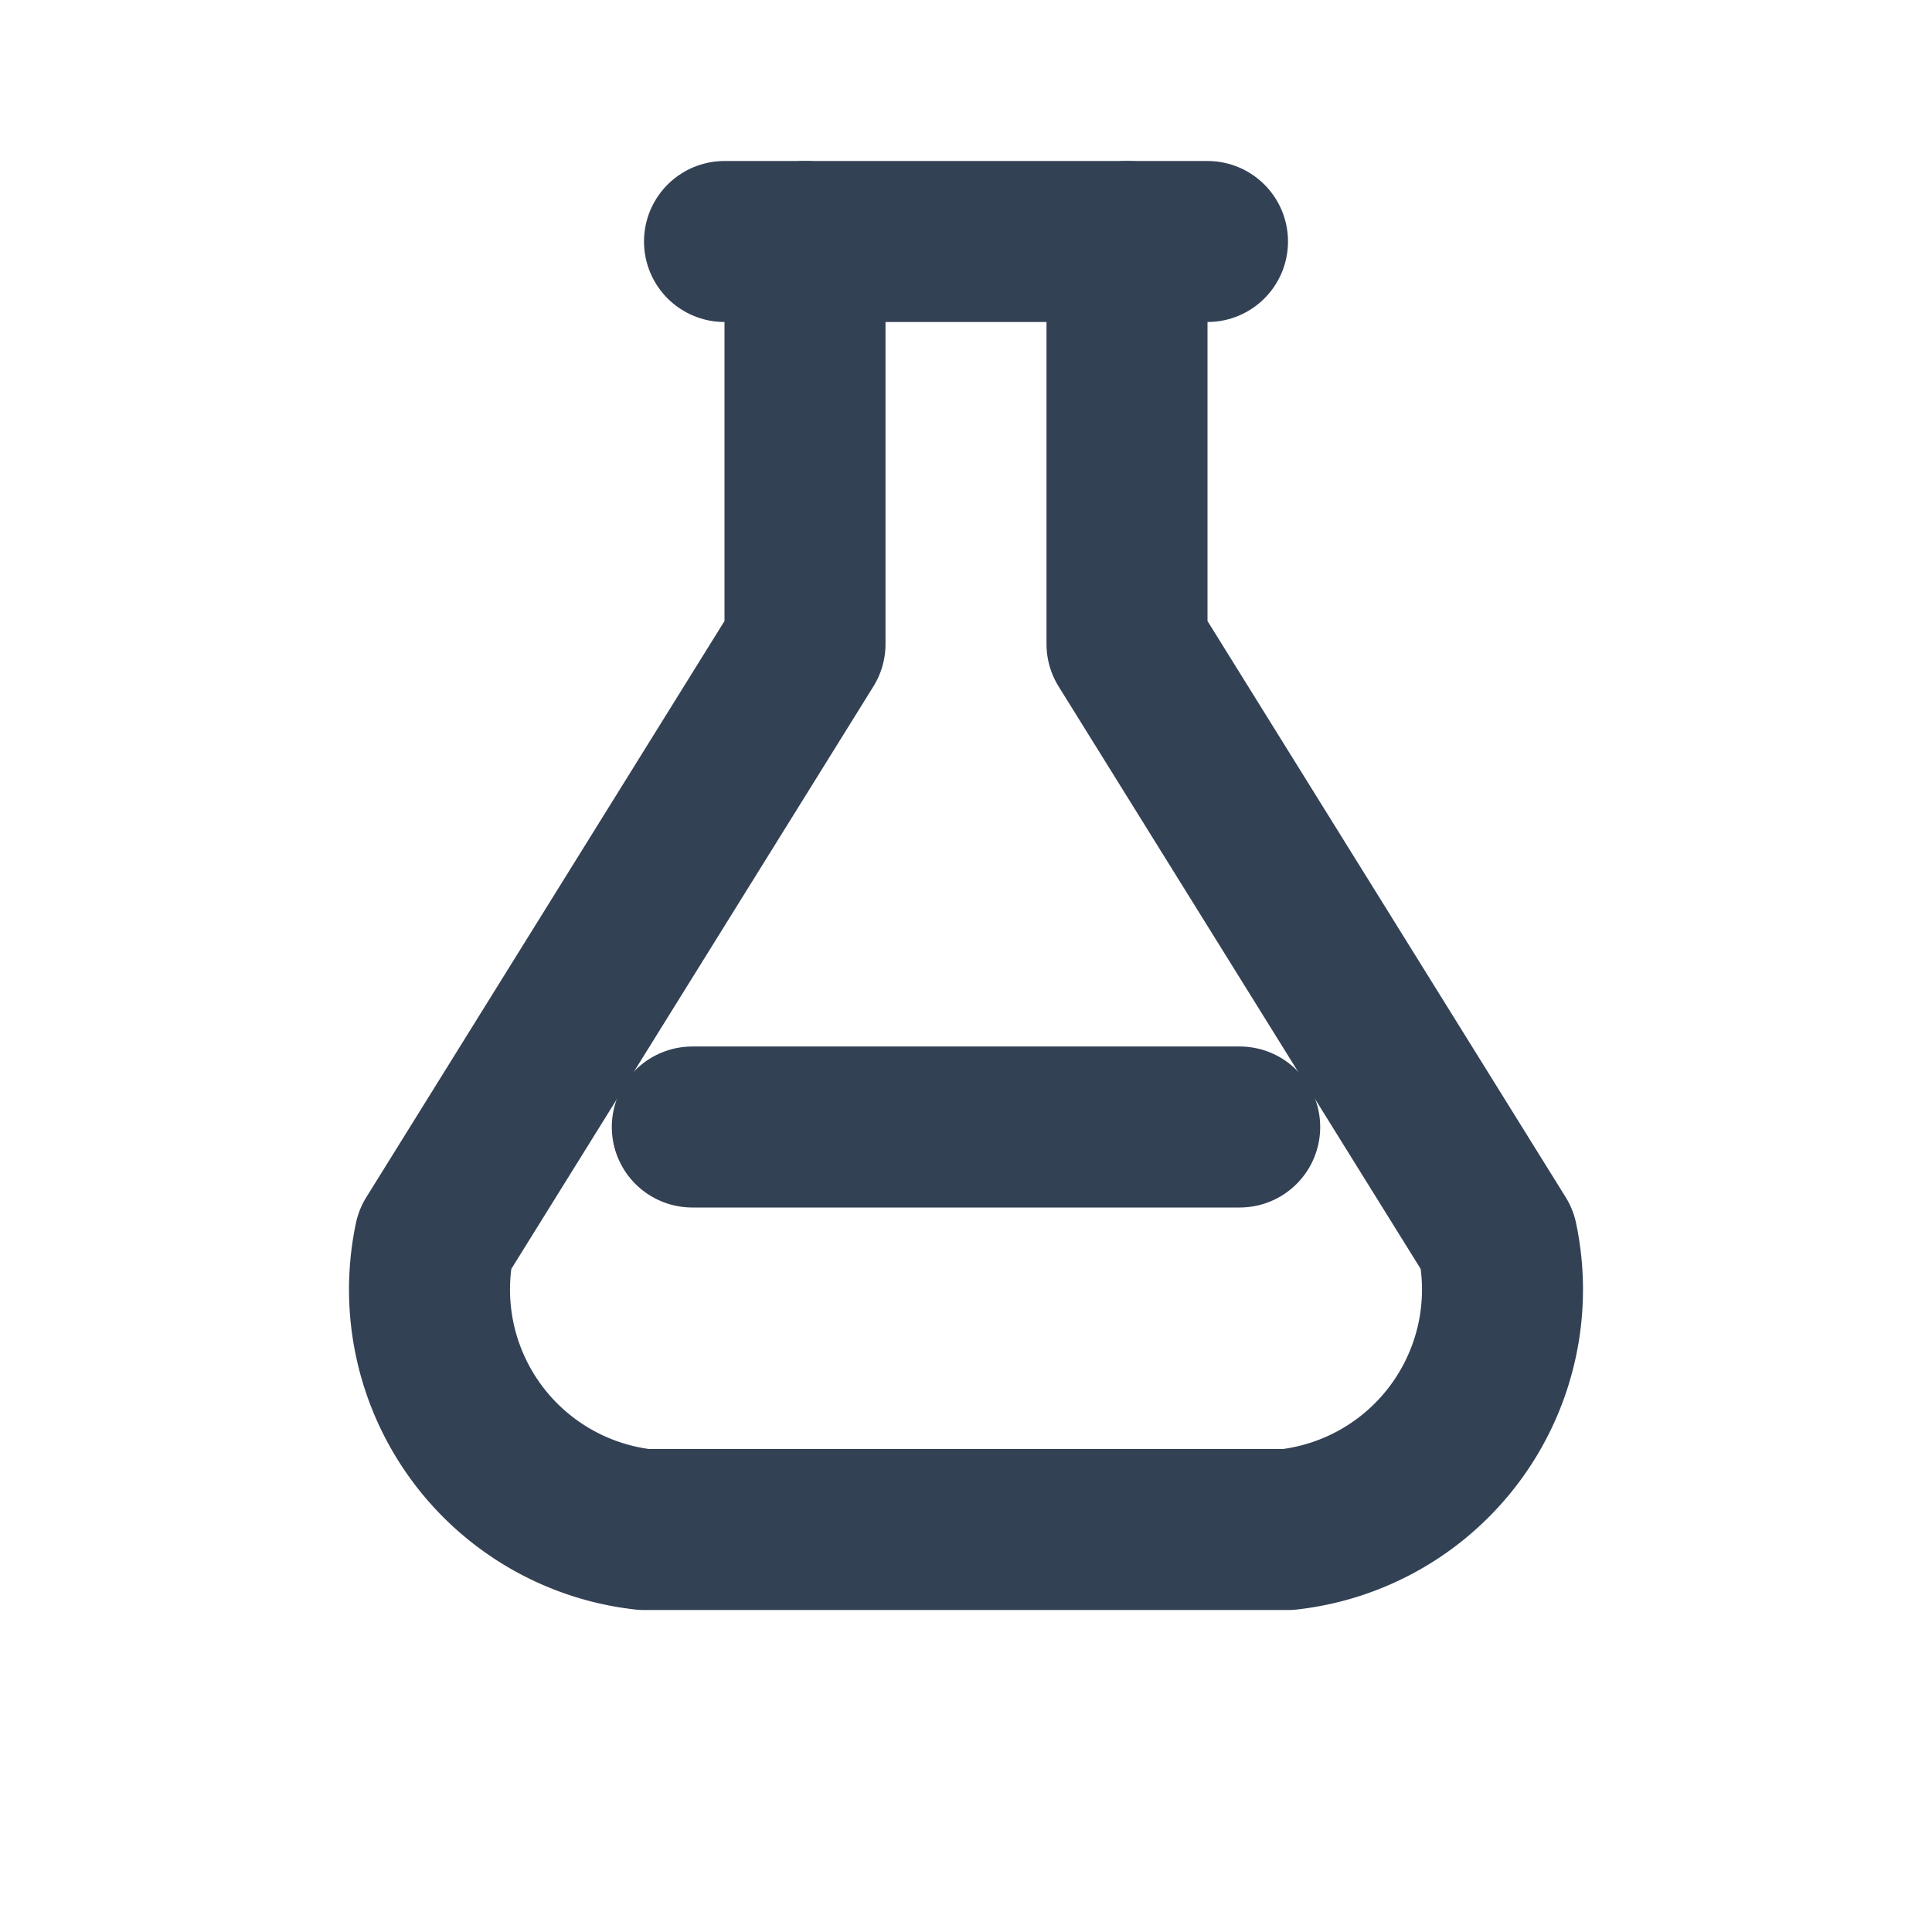 <svg xmlns="http://www.w3.org/2000/svg" viewBox="0 0 24 24" fill="none" stroke="#334155" stroke-width="2" stroke-linecap="round" stroke-linejoin="round">
<path d="M9 3h6"/>
<path d="M10 3v5l-4.6 7.4A3 3 0 0 0 8 19h8a3 3 0 0 0 2.6-3.6L14 8V3"/>
<path d="M8.6 14h6.8"/>
</svg>

